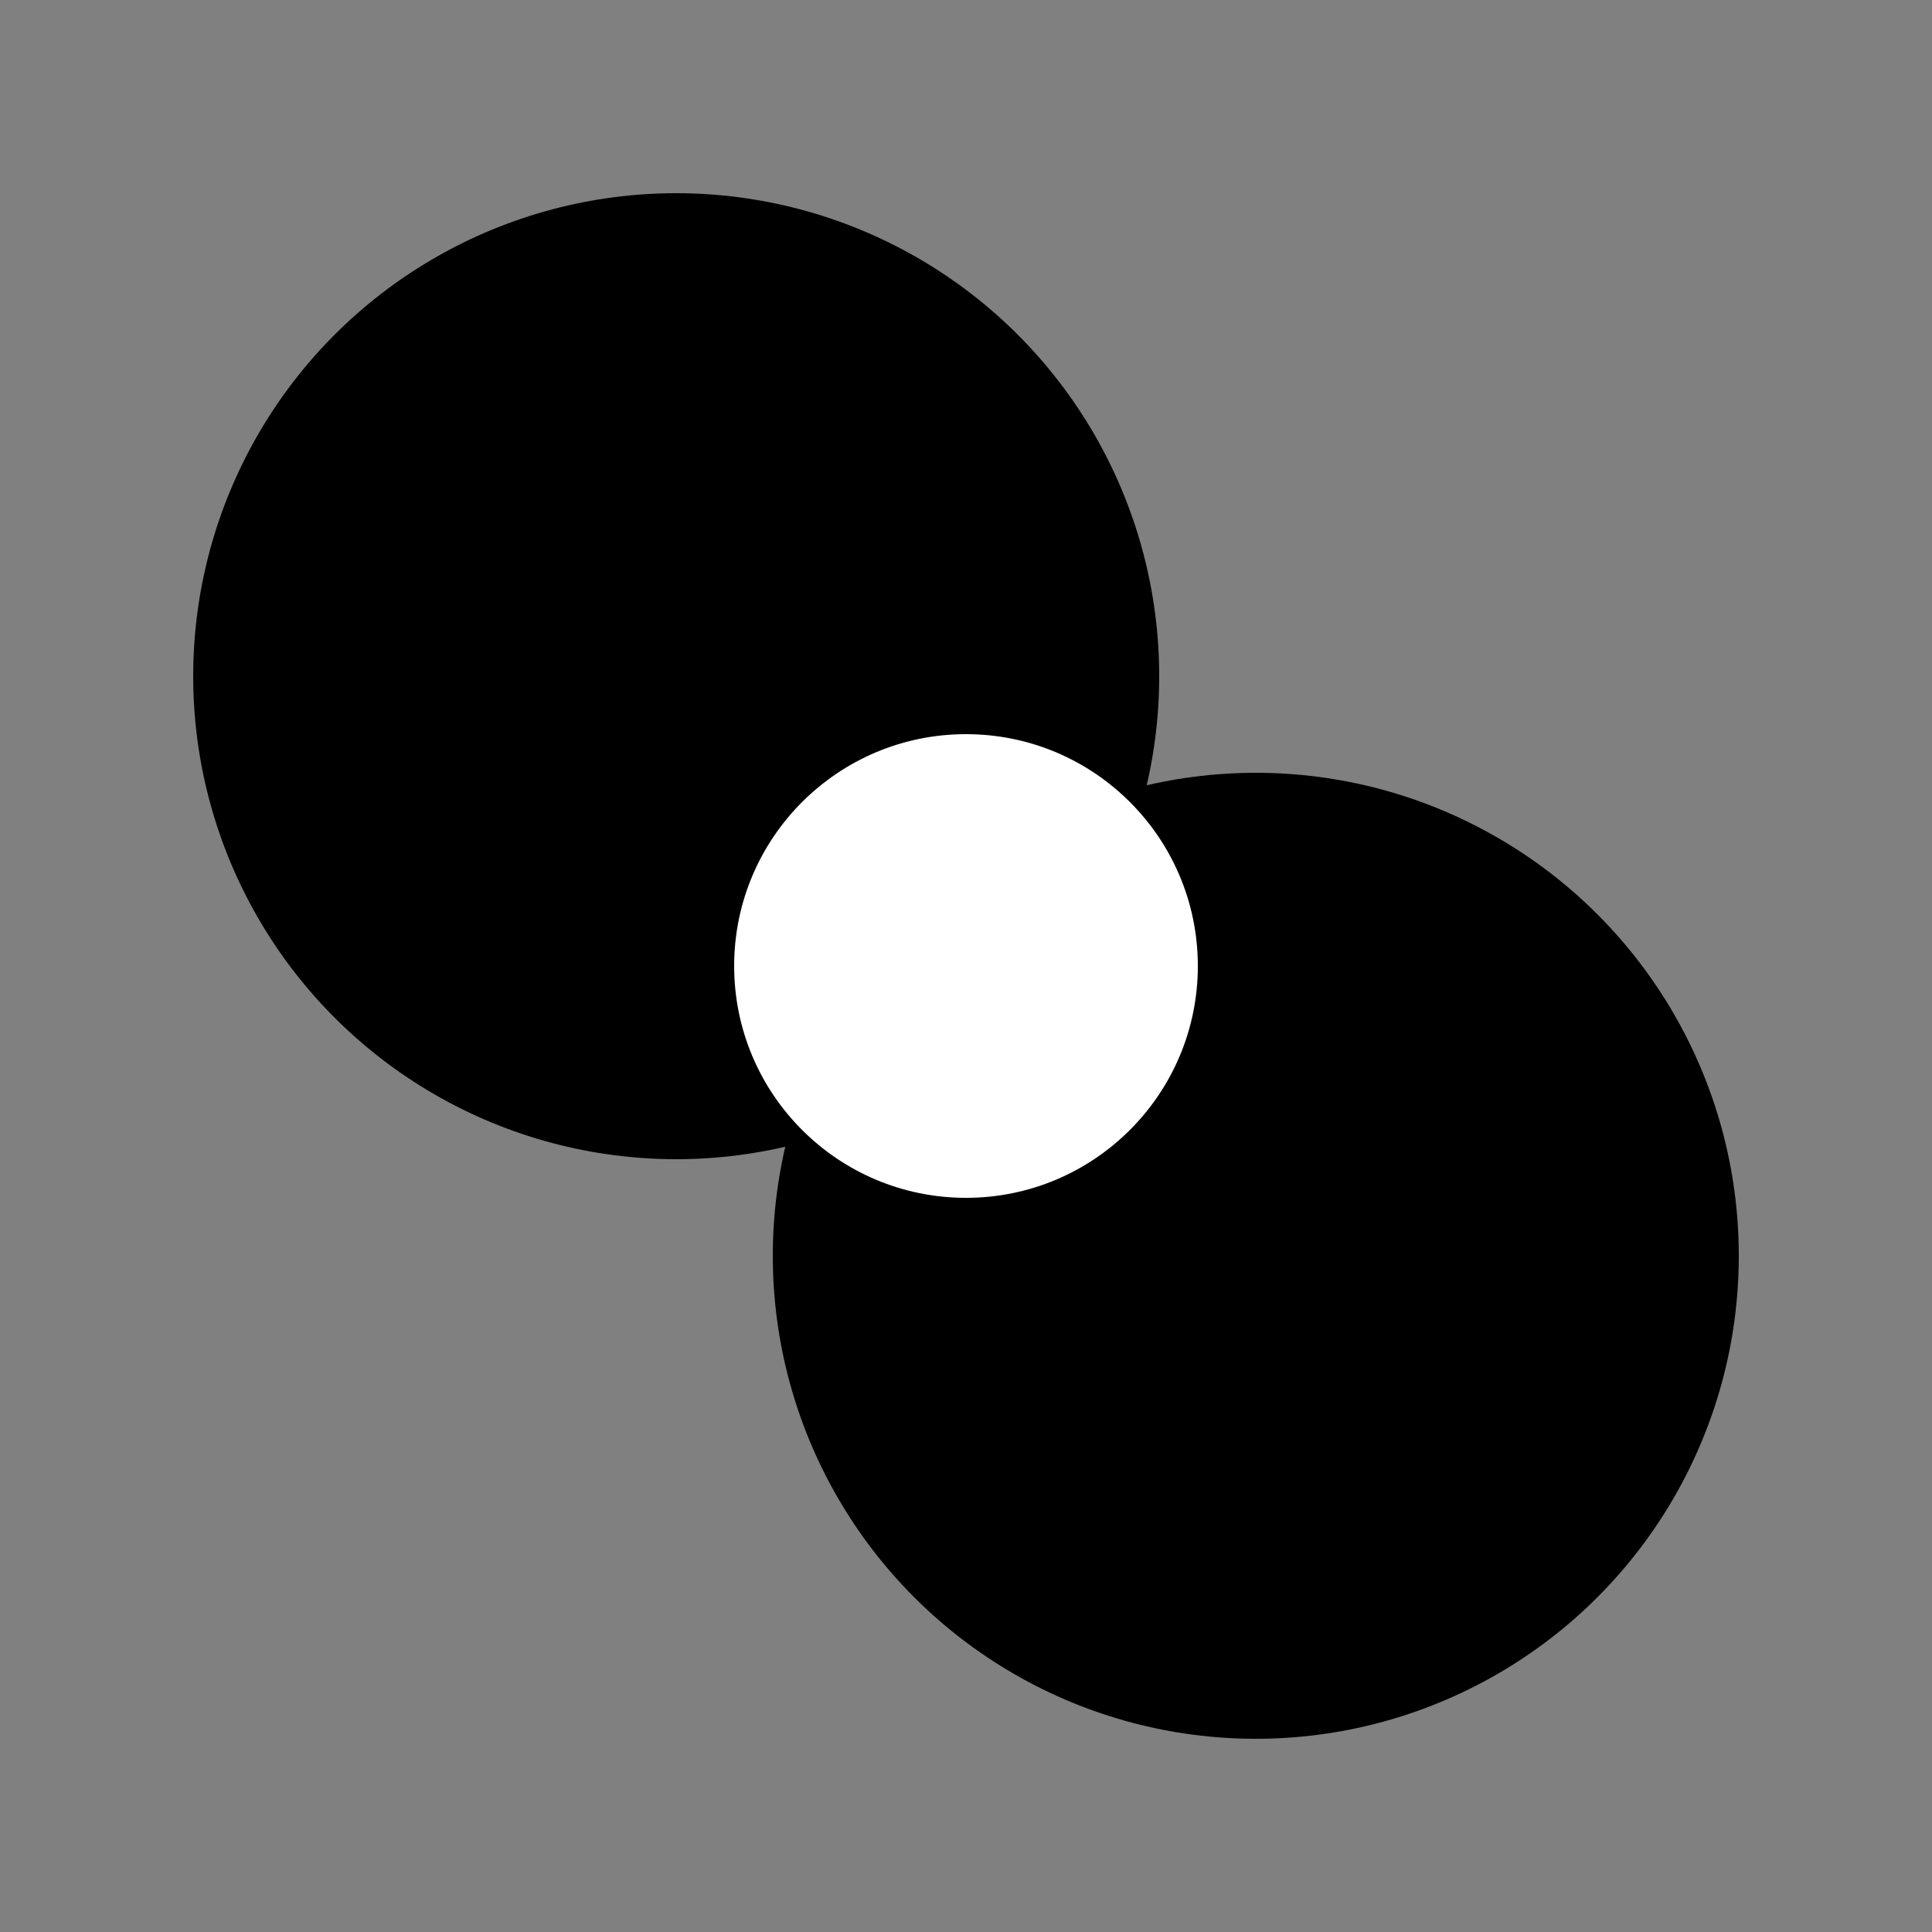 <svg xmlns="http://www.w3.org/2000/svg" viewBox="0 0 100 100" fill="none">
  <rect x="0" y="0" width="100" height="100" fill="#808080" stroke="none"/>
  <defs>
    <linearGradient id="iconGradient" x1="0%" y1="0%" x2="100%" y2="100%">
      <stop offset="0%" style="stop-color:hsl(221.2, 83.2%, 53.3%);stop-opacity:1" />
      <stop offset="100%" style="stop-color:hsl(260, 80%, 65%);stop-opacity:1" />
    </linearGradient>
  </defs>
  
  <!-- Simplified icon version - interlocking circles representing collaboration -->
  <circle cx="35" cy="35" r="25" fill="url(#iconGradient)" opacity="0.8"/>
  <circle cx="65" cy="65" r="25" fill="url(#iconGradient)"/>
  <circle cx="50" cy="50" r="12" fill="white"/>
</svg>
